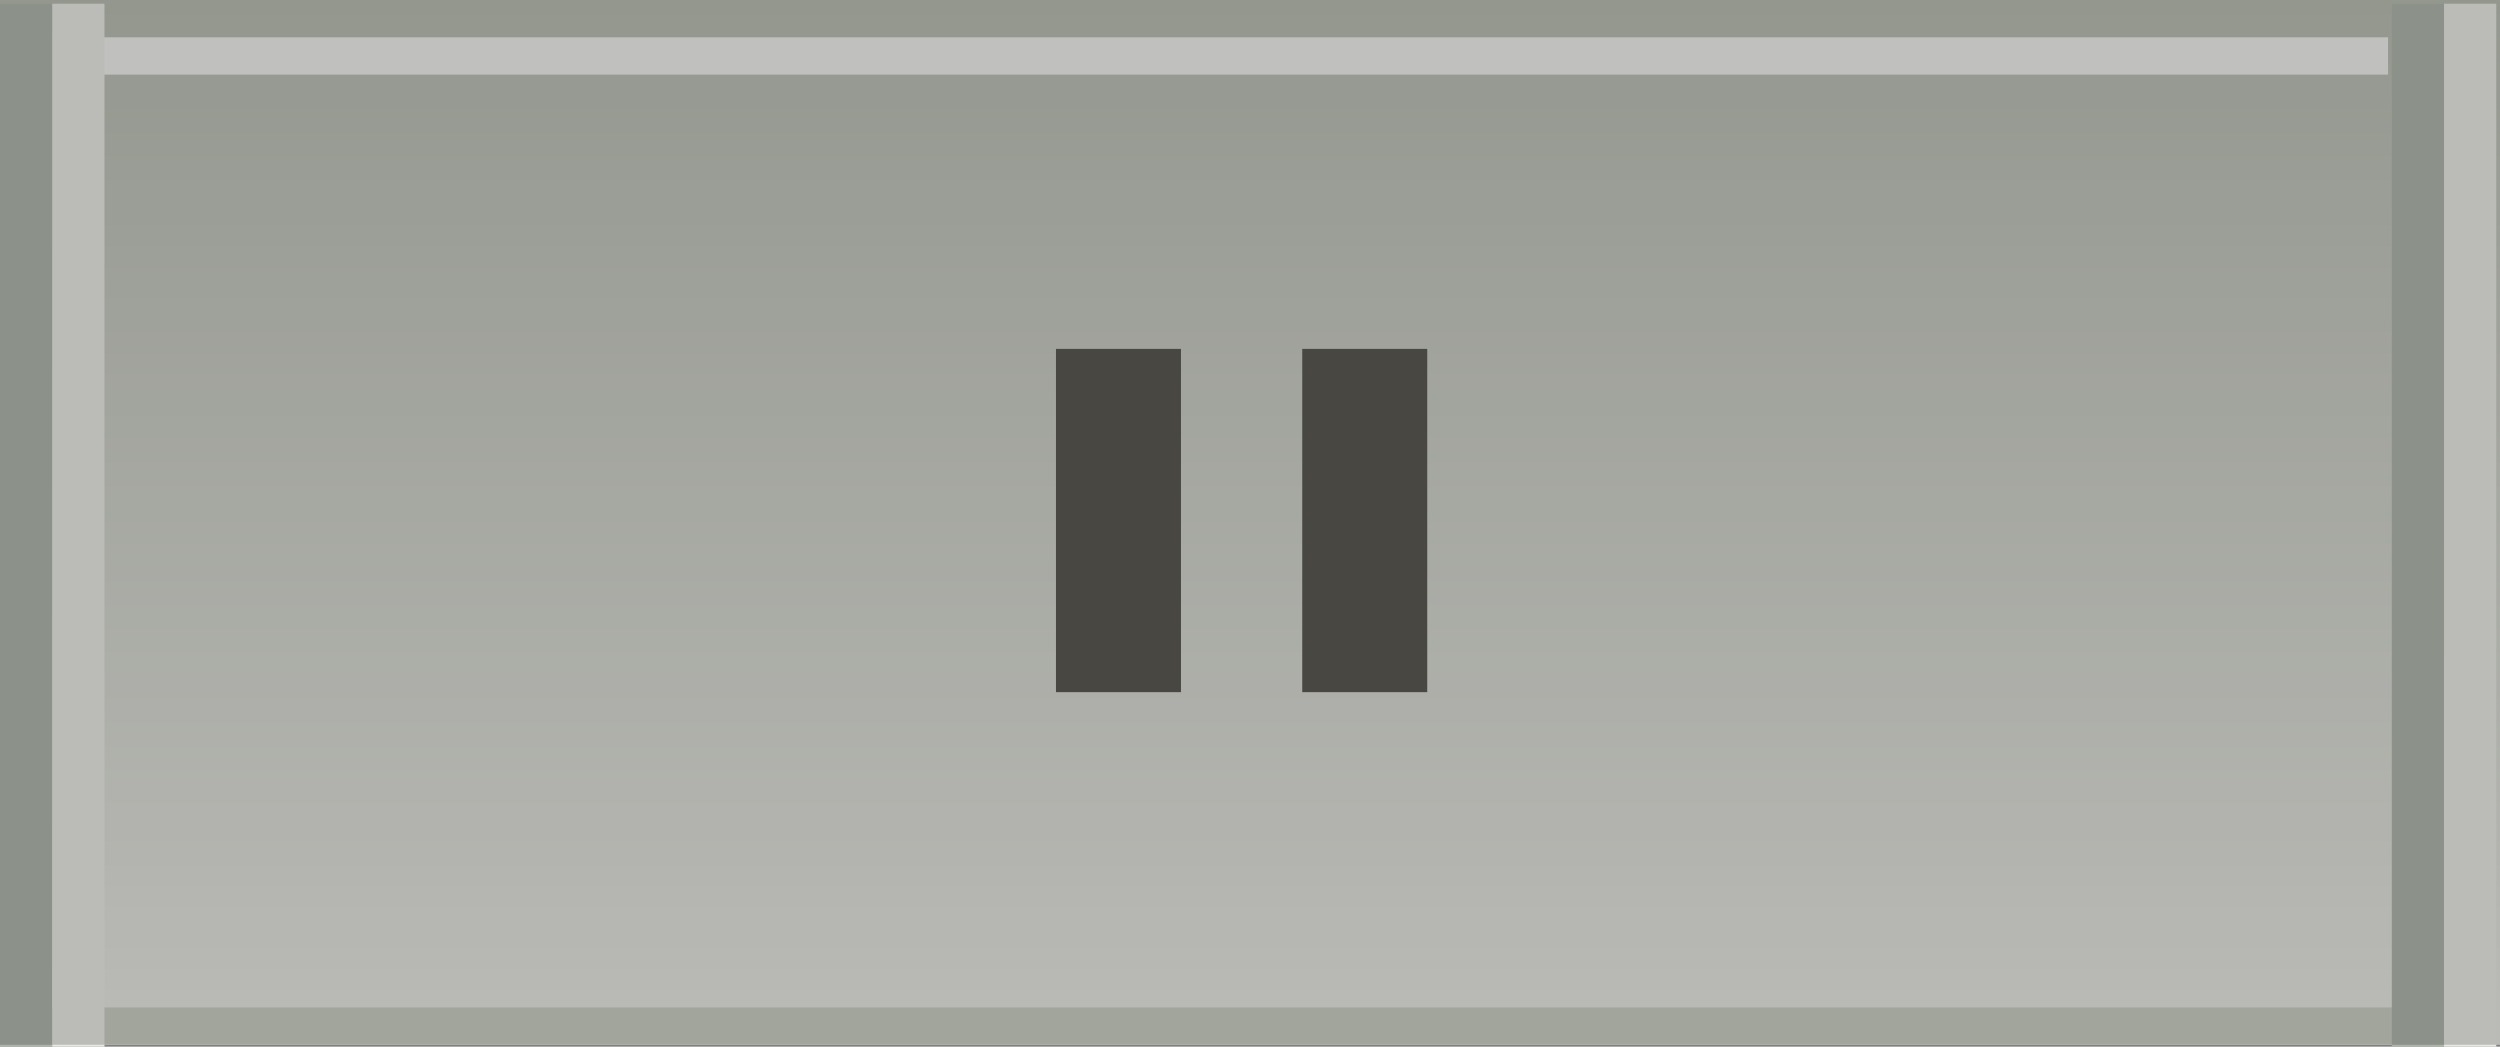 <?xml version="1.0" encoding="UTF-8" standalone="no"?>
<svg xmlns:xlink="http://www.w3.org/1999/xlink" height="28.05px" width="67.0px" xmlns="http://www.w3.org/2000/svg">
  <rect width="100%" height="100%" fill="#808080" stroke="none"/>
  <g transform="matrix(1.0, 0.0, 0.0, 1.0, 0.0, 0.0)">
    <path d="M67.0 28.0 L0.0 28.0 0.0 0.0 67.0 0.0 67.0 28.0" fill="url(#gradient0)" fill-rule="evenodd" stroke="none"/>
    <path d="M2.0 1.0 L64.0 1.0 64.0 2.0 2.0 2.0 2.0 1.0" fill="#f0f1ef" fill-rule="evenodd" stroke="none"/>
    <path d="M64.4 28.0 L1.4 28.0 1.4 27.0 64.4 27.0 64.4 28.0" fill="#cacec3" fill-rule="evenodd" stroke="none"/>
    <path d="M65.5 28.05 L64.1 28.05 64.1 0.1 65.5 0.1 65.5 28.05" fill="#afb5ab" fill-rule="evenodd" stroke="none"/>
    <path d="M65.5 28.05 L65.5 0.1 66.9 0.1 66.9 28.05 65.5 28.05" fill="#eaeae5" fill-rule="evenodd" stroke="none"/>
    <path d="M1.4 0.1 L1.4 28.05 0.0 28.05 0.0 0.1 1.4 0.1" fill="#afb5ab" fill-rule="evenodd" stroke="none"/>
    <path d="M1.4 0.1 L2.8 0.1 2.8 28.05 1.4 28.05 1.4 0.1" fill="#eaeae5" fill-rule="evenodd" stroke="none"/>
    <path d="M31.65 9.35 L31.65 18.55 28.3 18.55 28.3 9.35 31.65 9.35 M38.25 18.55 L34.9 18.55 34.9 9.35 38.25 9.35 38.25 18.55" fill="#5b5952" fill-rule="evenodd" stroke="none"/>
    <path d="M0.0 0.0 L67.0 0.0 67.0 28.0 0.0 28.0 0.0 0.0" fill="#000000" fill-opacity="0.2" fill-rule="evenodd" stroke="none"/>
  </g>
  <defs>
    <linearGradient gradientTransform="matrix(0.0, 0.017, -0.064, 0.0, 33.5, 14.0)" gradientUnits="userSpaceOnUse" id="gradient0" spreadMethod="pad" x1="-819.2" x2="819.2">
      <stop offset="0.0" stop-color="#b8bdb2"/>
      <stop offset="1.0" stop-color="#e9e9e4"/>
    </linearGradient>
  </defs>
</svg>
